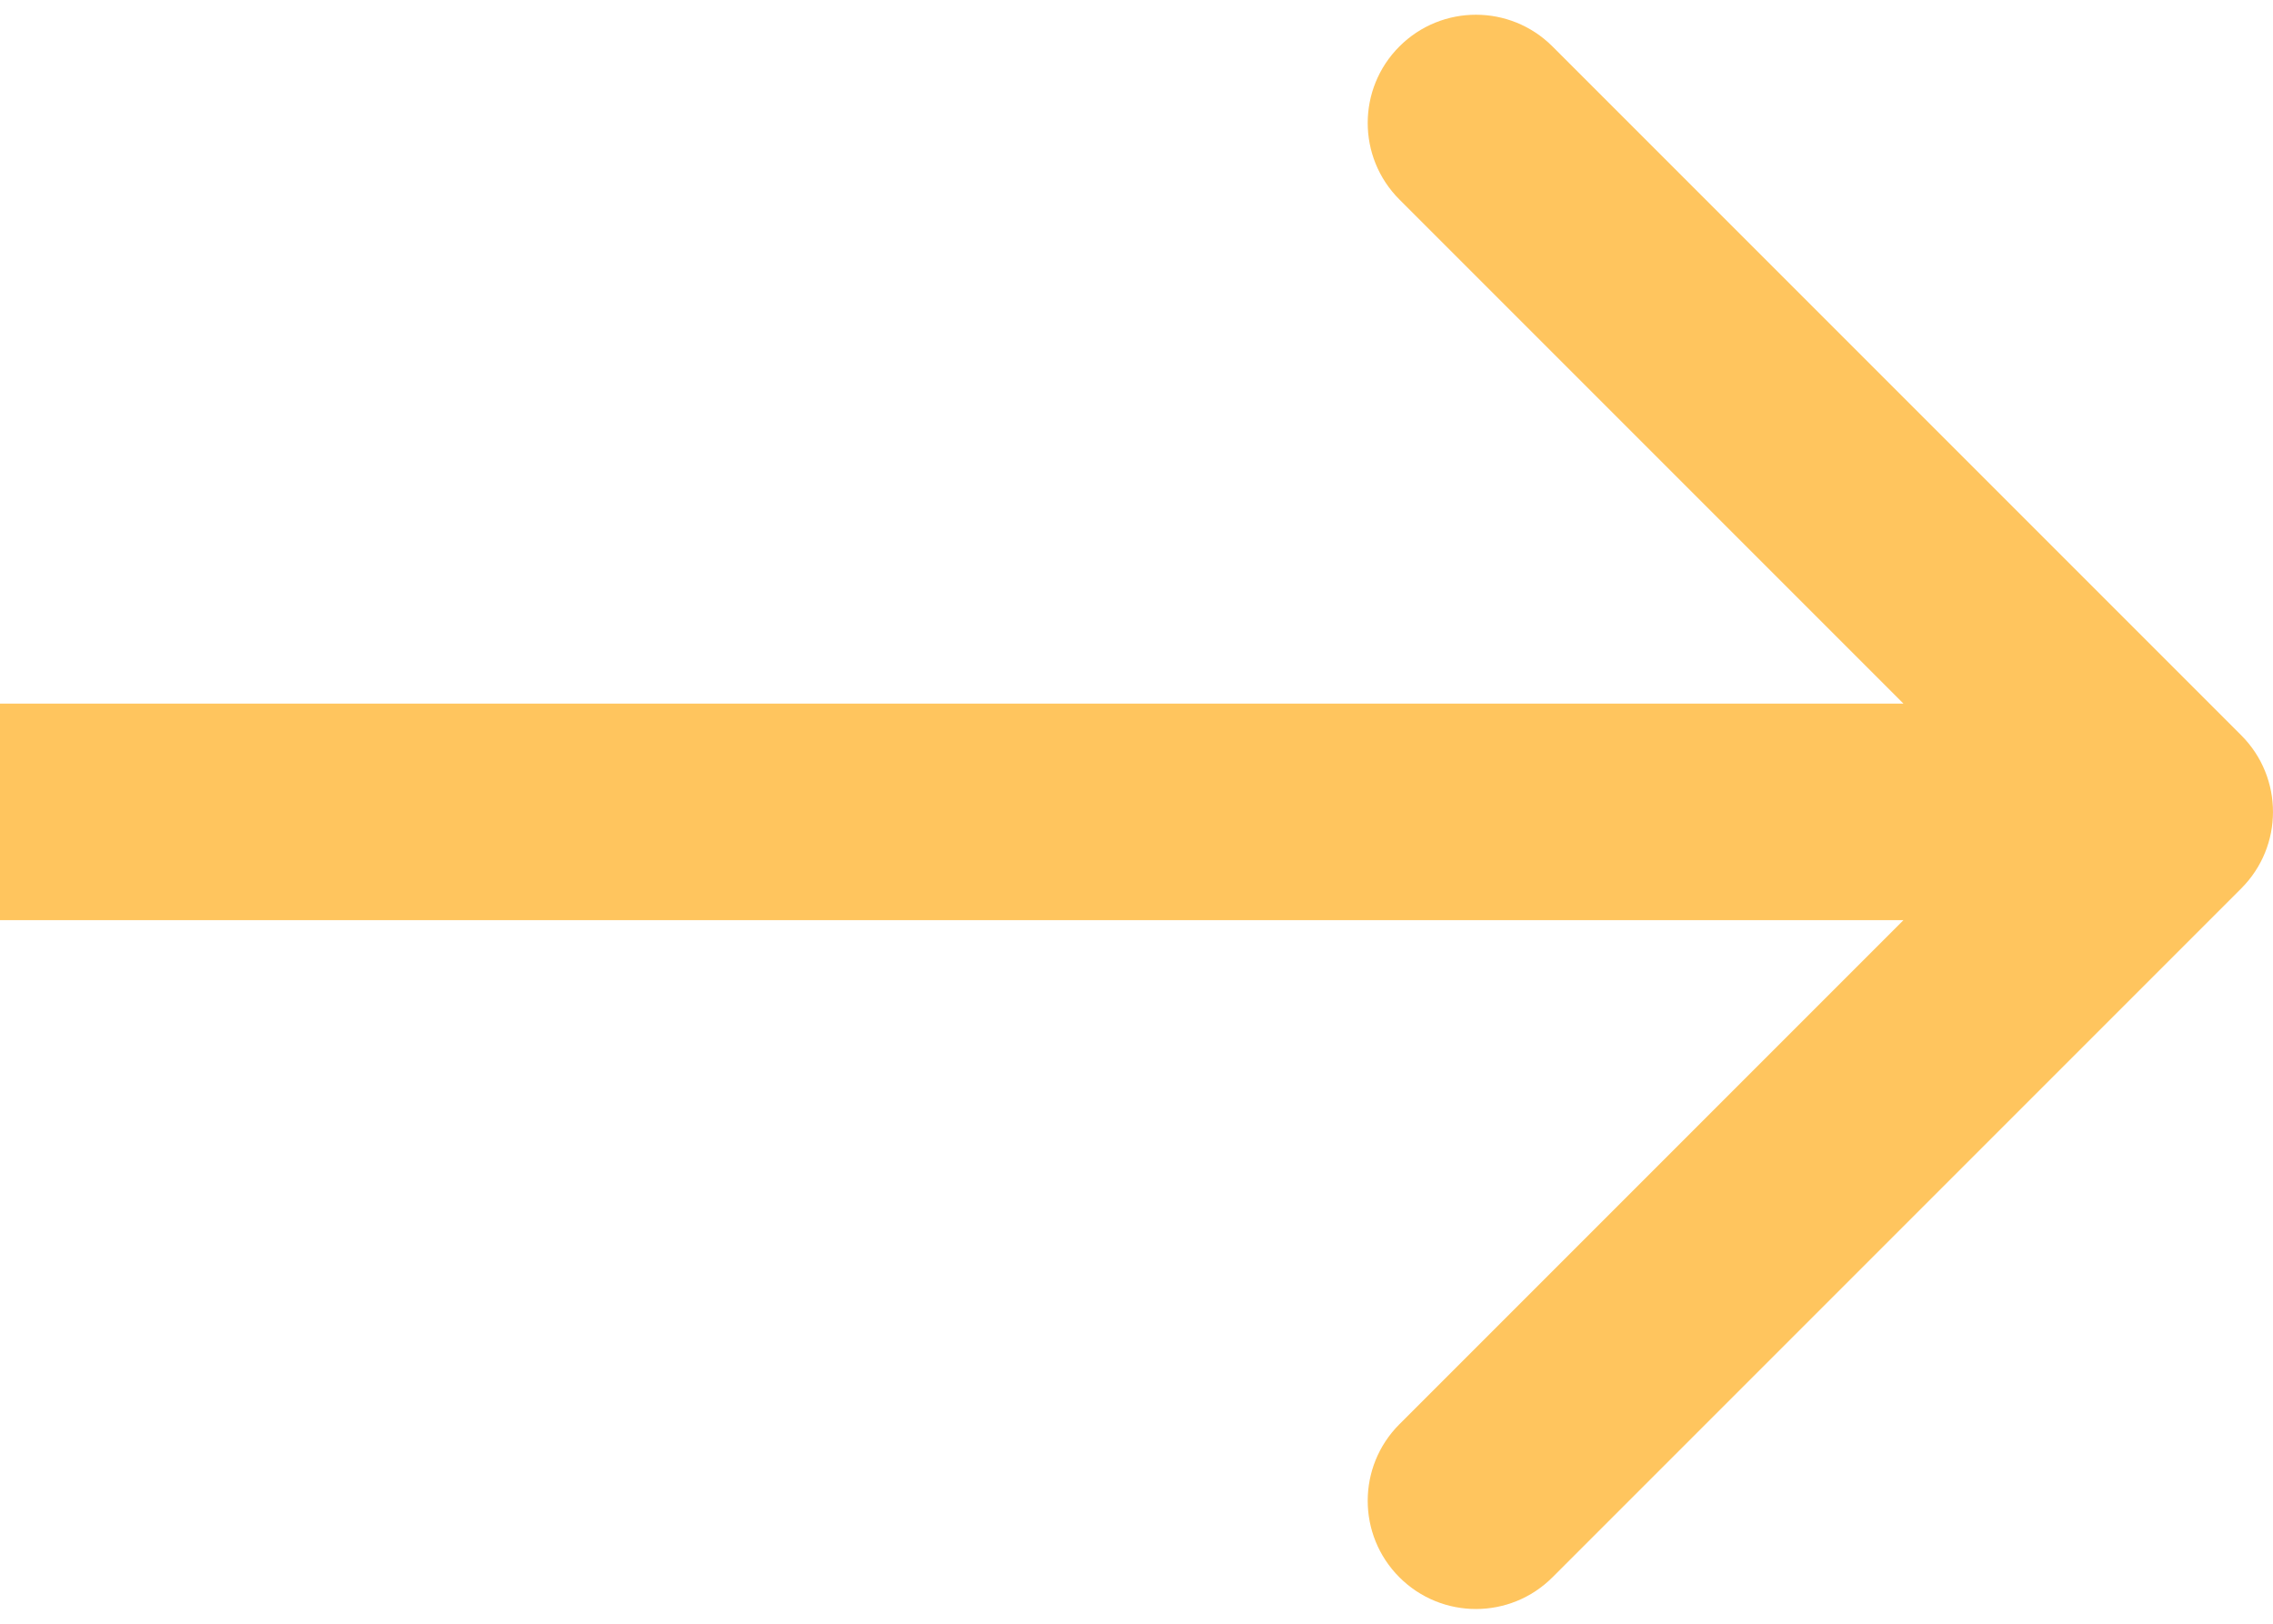 <svg width="42" height="30" viewBox="0 0 42 30" fill="none" xmlns="http://www.w3.org/2000/svg">
<path opacity="0.8" d="M41.414 16.414C42.195 15.633 42.195 14.367 41.414 13.586L28.686 0.858C27.905 0.077 26.639 0.077 25.858 0.858C25.077 1.639 25.077 2.905 25.858 3.686L37.172 15L25.858 26.314C25.077 27.095 25.077 28.361 25.858 29.142C26.639 29.923 27.905 29.923 28.686 29.142L41.414 16.414ZM0 15L0 17L40 17V15V13L0 13L0 15Z" fill="#FFB636"/>
</svg>
